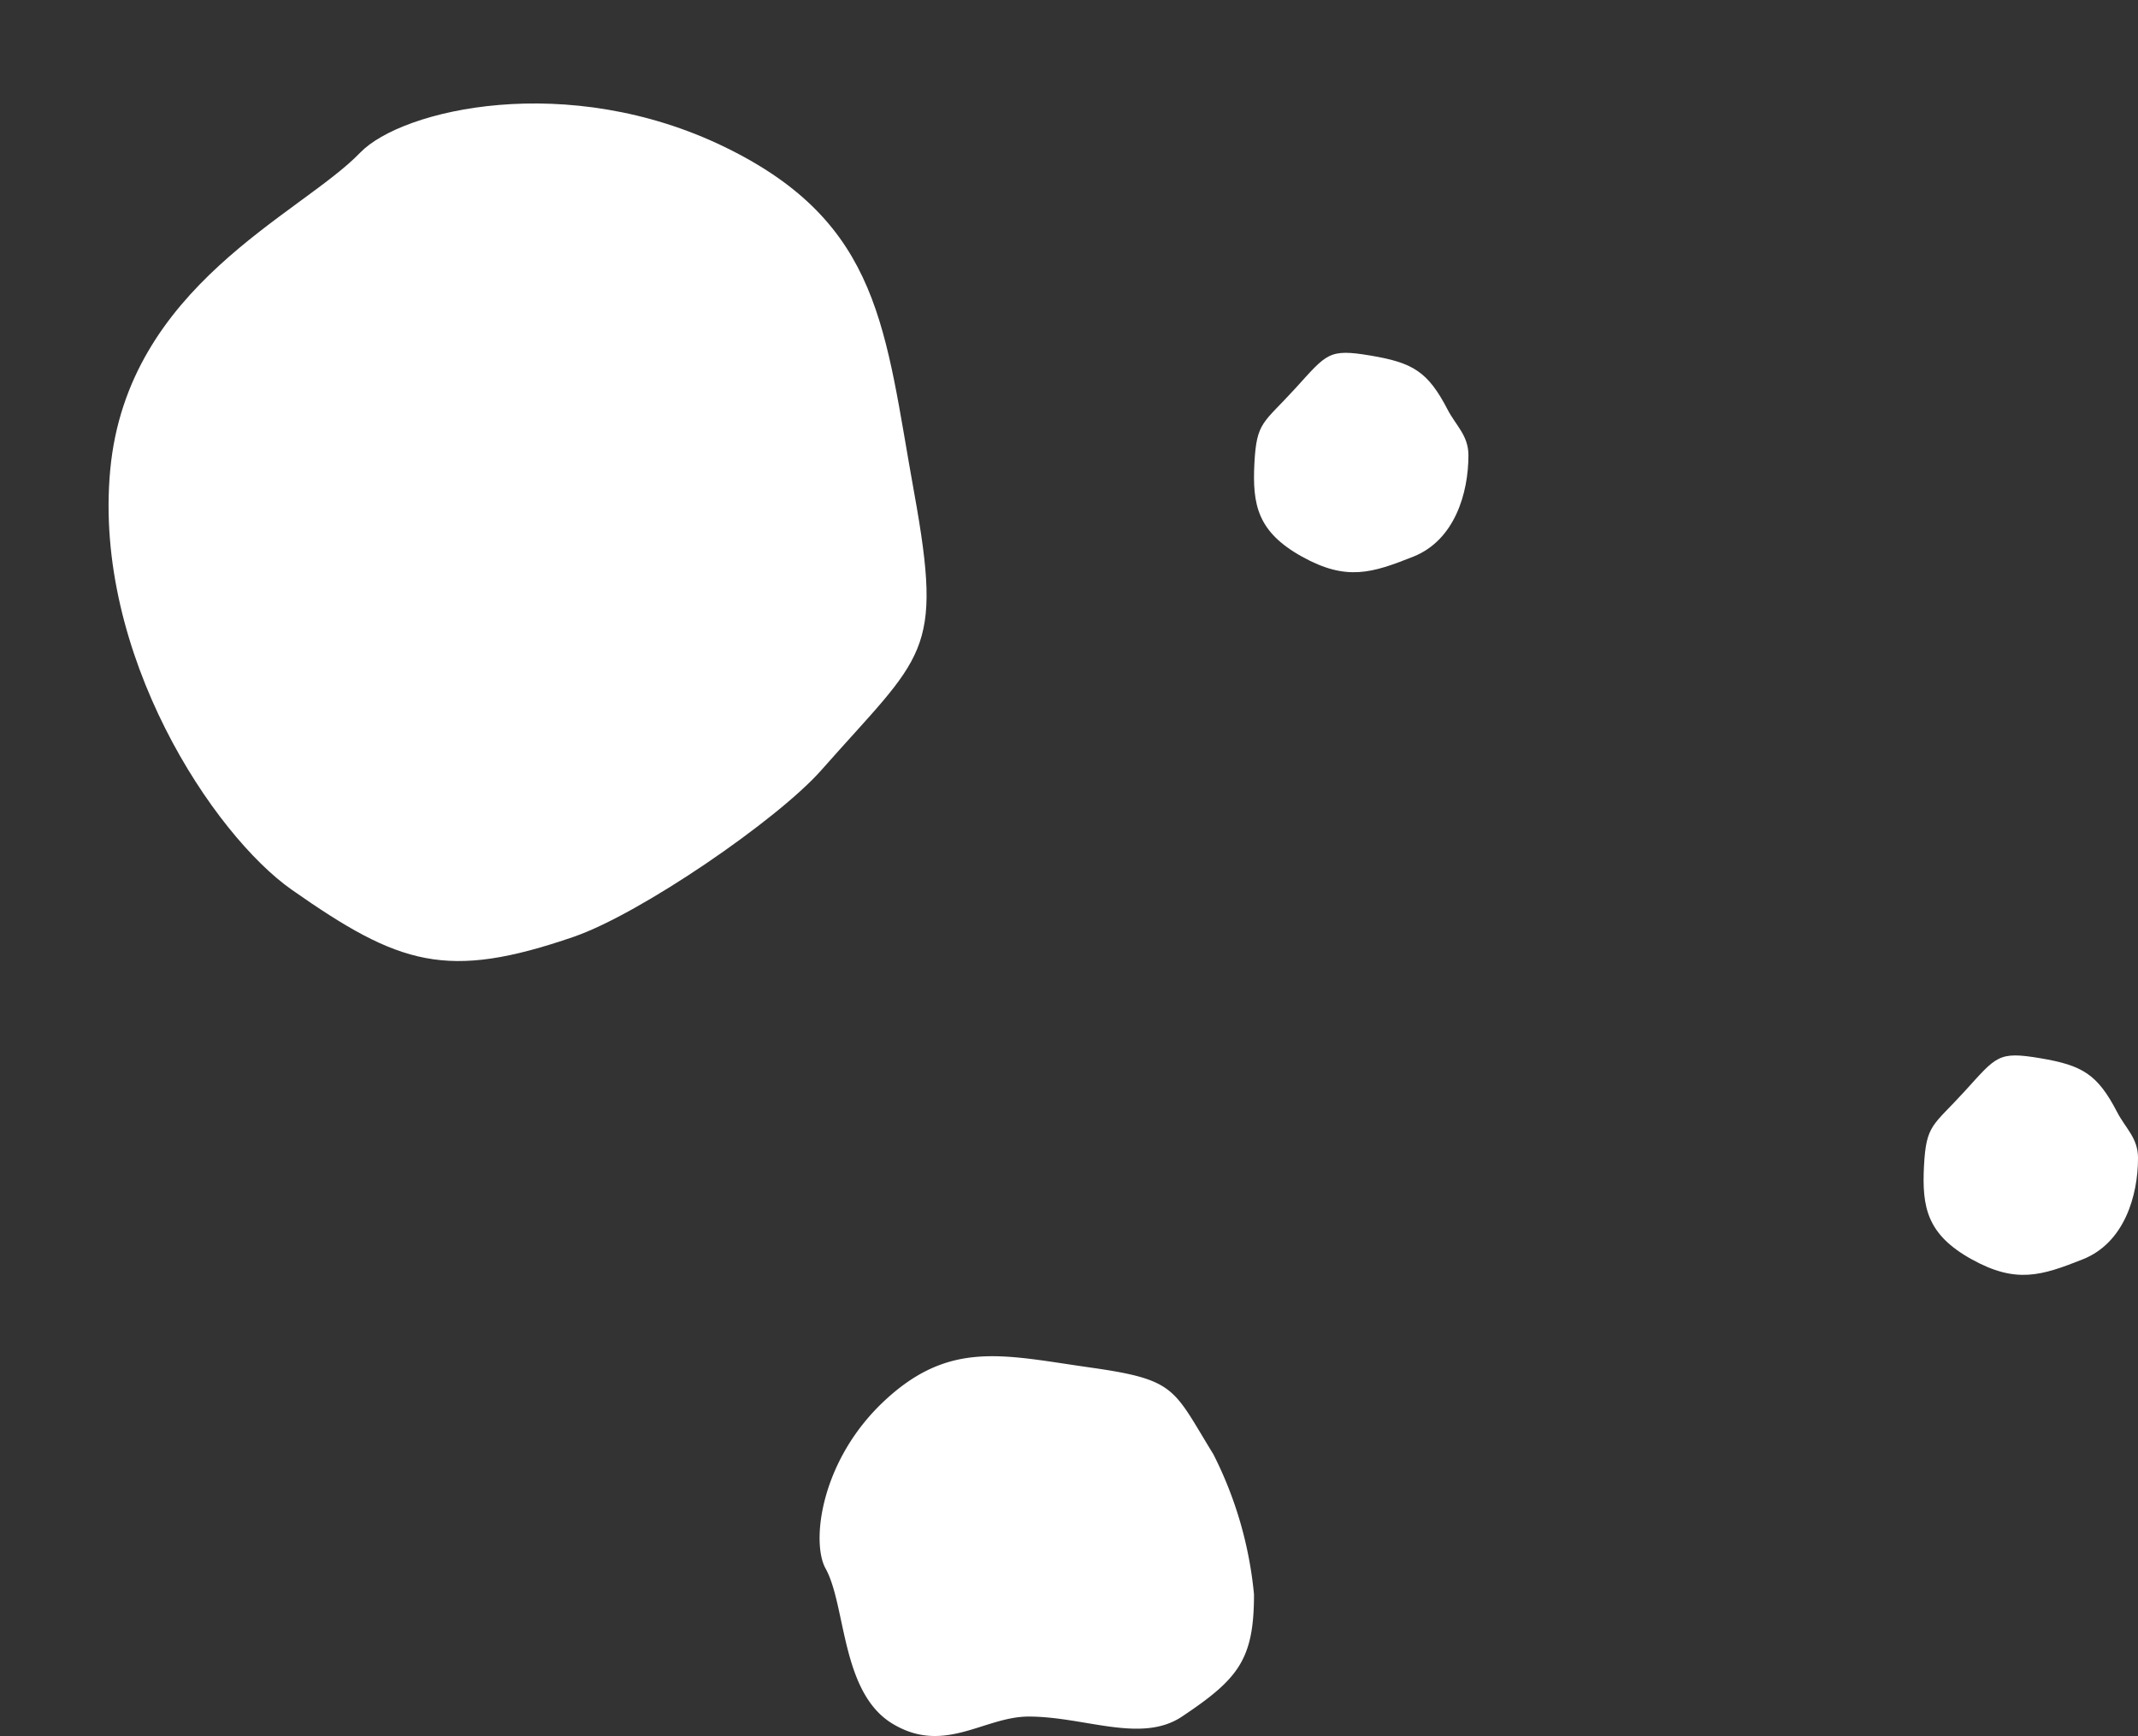 <svg xmlns="http://www.w3.org/2000/svg" width="129.138" height="104.86" viewBox="0 0 129.138 104.86"><rect x="0" y="0" width="129.138" height="104.86" fill="#333333" stroke="none"/><g transform="translate(-3.78 -544.86)"><path d="M29.055,17.367c2.549.429,3.457.961,4.65,3.26.512.985,1.259,1.564,1.259,2.765,0,2.292-.834,5.128-3.332,6.121s-4.032,1.491-6.718,0-3.009-3.124-2.877-5.646.543-2.4,2.466-4.512S26.507,16.938,29.055,17.367Z" transform="translate(97.955 591.412)" fill="#fff"/><path d="M29.055,17.367c2.549.429,3.457.961,4.65,3.26.512.985,1.259,1.564,1.259,2.765,0,2.292-.834,5.128-3.332,6.121s-4.032,1.491-6.718,0-3.009-3.124-2.877-5.646.543-2.4,2.466-4.512S26.507,16.938,29.055,17.367Z" transform="translate(57.511 548.971)" fill="#fff"/><path d="M40.54,17.68c5.213.738,4.967,1.272,7.408,5.23a23.589,23.589,0,0,1,2.457,8.469c0,3.947-.952,5.111-4.348,7.381-2.464,1.647-5.873,0-9.262,0-2.7,0-5.081,2.318-8.212.439s-2.808-7.134-4.058-9.388c-.877-1.58-.316-6.551,3.618-10.181S35.327,16.942,40.54,17.68Z" transform="translate(29.118 609.786)" fill="#fff"/><path d="M55.156,18.4c9.866,1.518,9.4,2.615,14.02,10.756,1.98,3.49,4.65,13.162,4.65,17.417,0,8.117-1.8,10.511-8.229,15.179-4.663,3.387-17.355,6.717-27.543,2.117S27.21,47.988,24.844,43.355c-1.66-3.25-.6-13.472,6.848-20.938S45.29,16.887,55.156,18.4Z" transform="translate(58.437 516.478) rotate(71)" fill="#fff"/></g></svg>